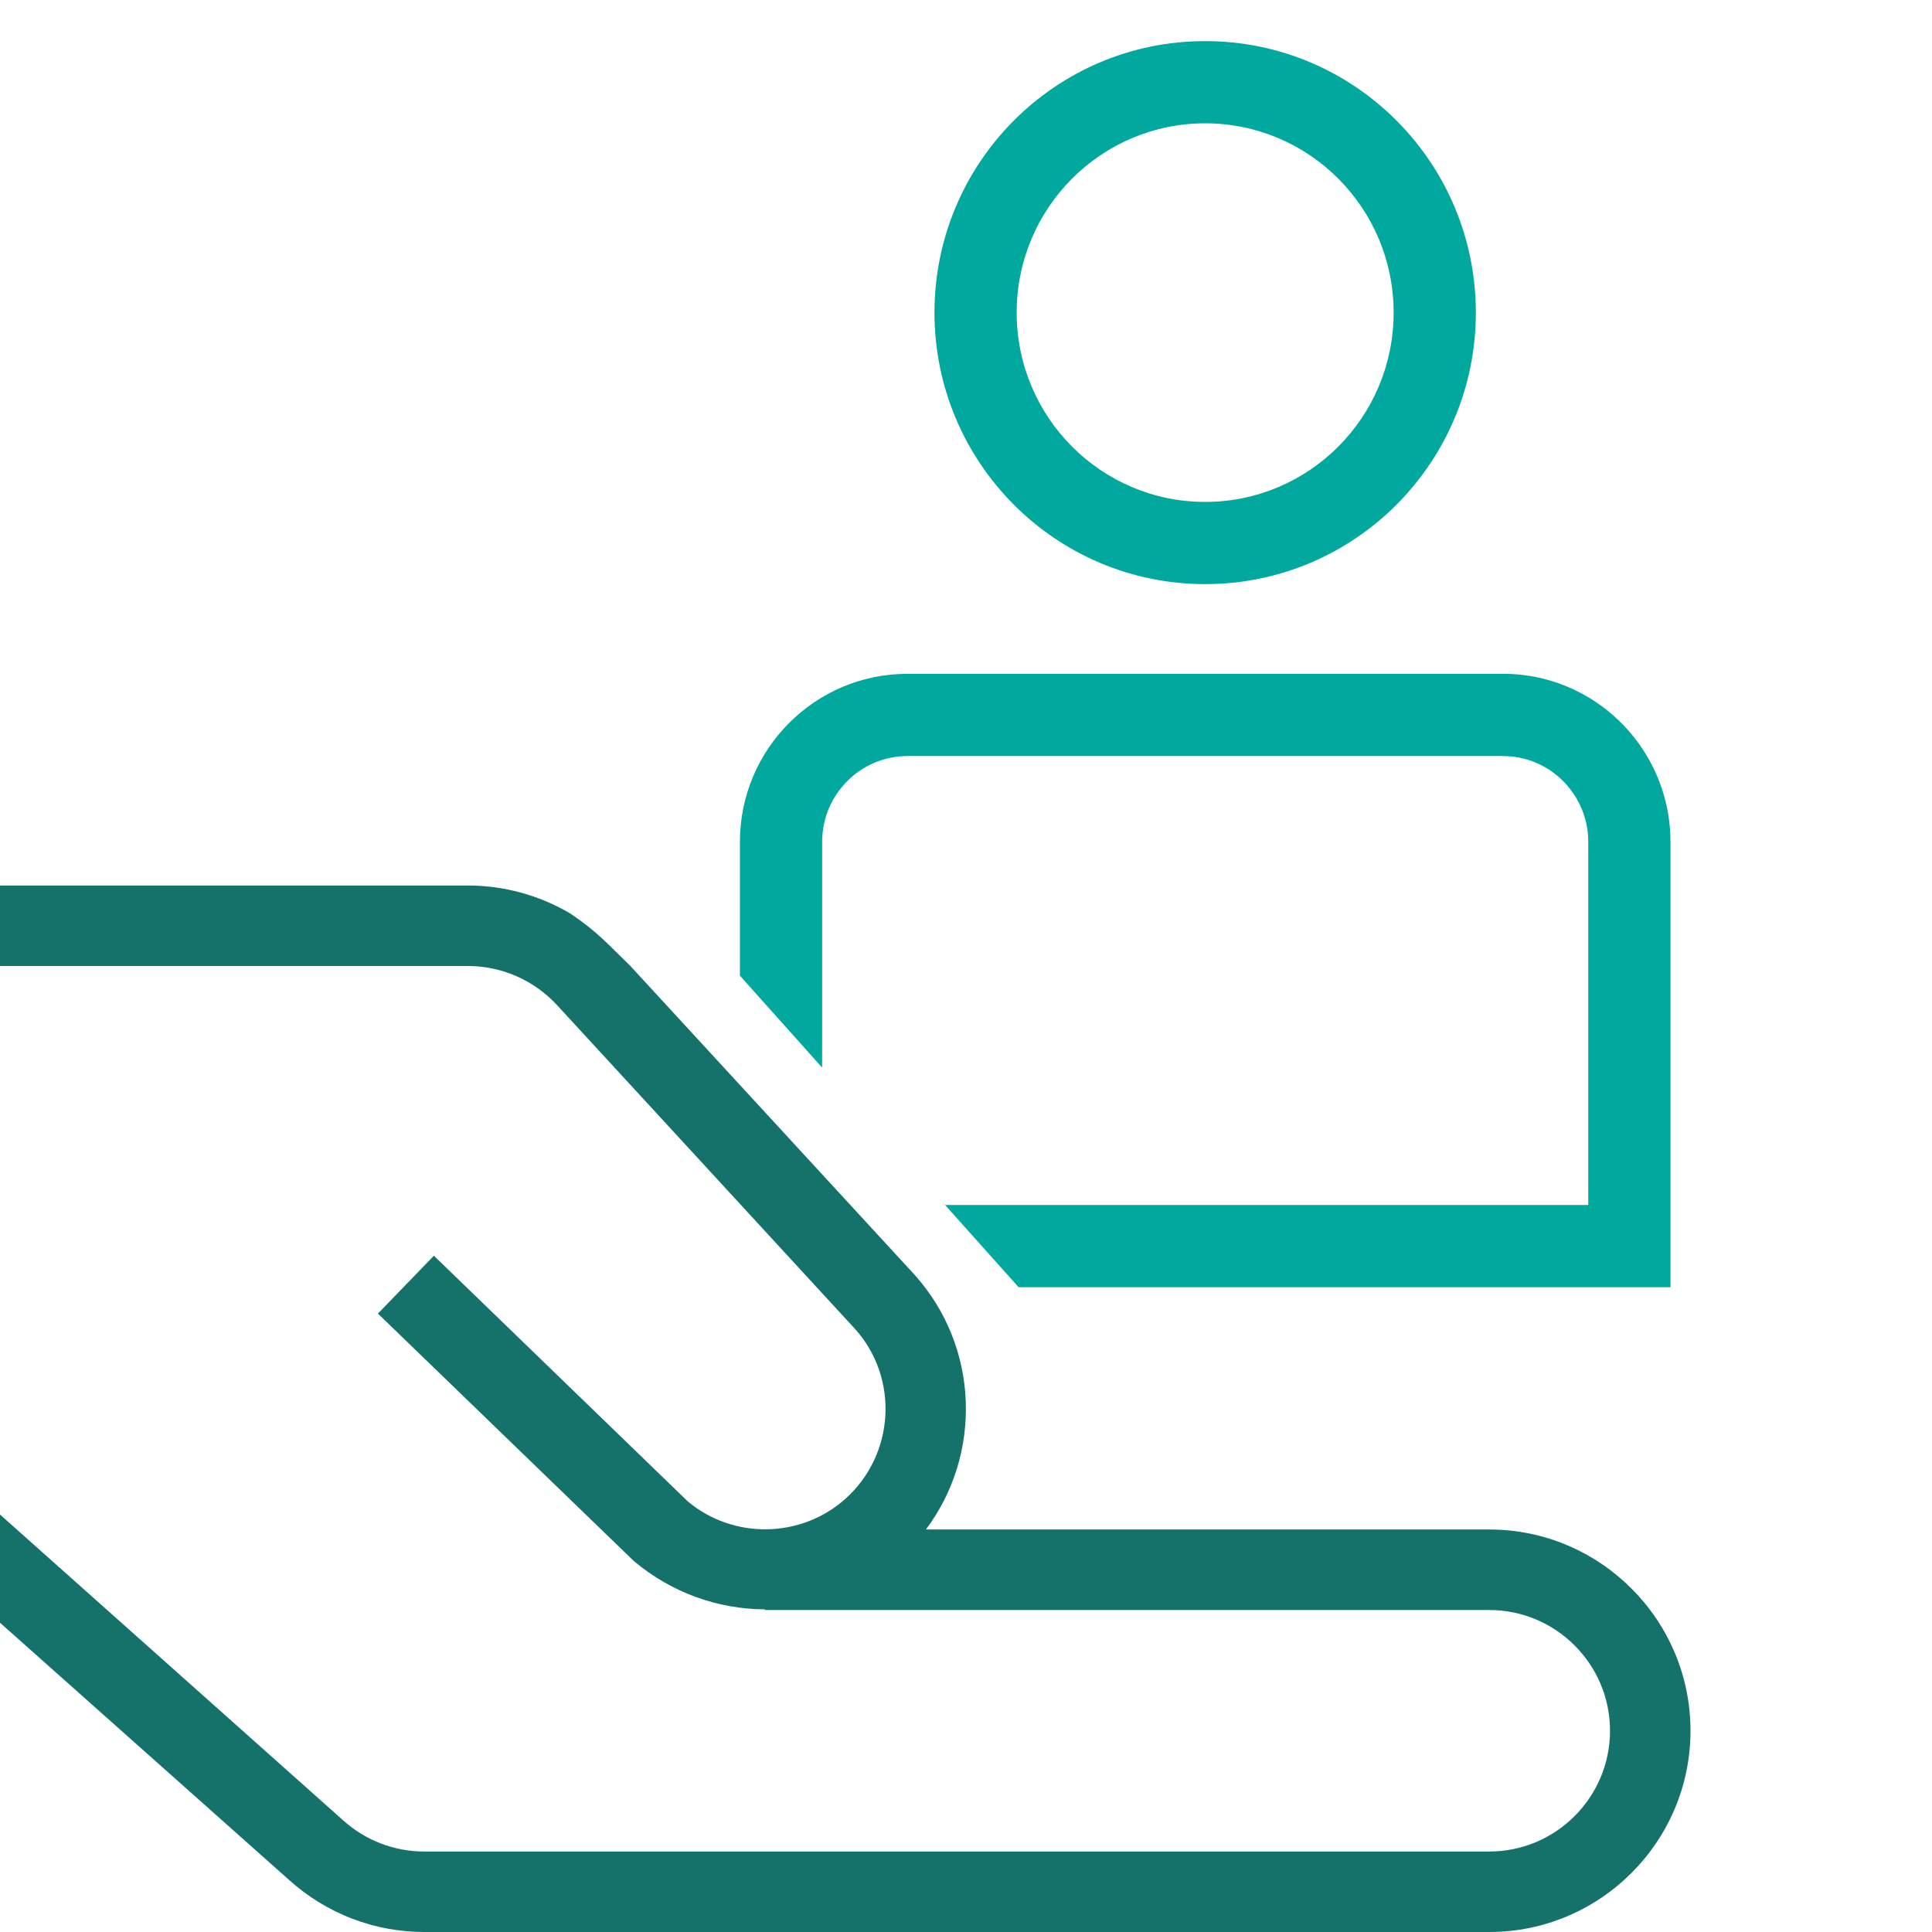 <svg width="47" height="47" viewBox="0 0 47 47" fill="none" xmlns="http://www.w3.org/2000/svg">
<path d="M11.386 21.542C12.261 21.542 13.113 21.779 13.857 22.213C14.523 22.654 14.791 22.974 15.336 23.5L22.253 31.016C23.831 32.779 23.894 35.381 22.525 37.208L36.229 37.208C38.928 37.208 41.125 39.406 41.125 42.104C41.125 44.803 38.928 47 36.229 47L10.319 47C9.108 47 7.941 46.551 7.036 45.737L3.28881e-07 39.476L4.43929e-07 36.844L8.348 44.284C8.891 44.773 9.592 45.042 10.319 45.042L36.229 45.042C37.849 45.042 39.167 43.724 39.167 42.104C39.167 40.485 37.849 39.167 36.229 39.167L18.606 39.167L18.606 39.151C17.48 39.145 16.348 38.757 15.42 37.976L9.194 31.956L10.555 30.548L16.73 36.523C17.838 37.453 19.489 37.428 20.568 36.46C21.771 35.381 21.873 33.525 20.803 32.332L13.548 24.448C12.993 23.847 12.204 23.5 11.386 23.5L1.02722e-06 23.5L1.11282e-06 21.542L11.386 21.542Z" fill="#14726B"/>
<path d="M33.903 7.605C33.903 5.059 31.847 3 29.318 3C26.79 3 24.733 5.059 24.733 7.605C24.734 10.152 26.79 12.21 29.318 12.21C31.847 12.21 33.903 10.152 33.903 7.605ZM35.903 7.605C35.903 11.25 32.958 14.21 29.318 14.21C25.678 14.21 22.734 11.25 22.733 7.605C22.733 3.961 25.678 1 29.318 1C32.959 1 35.903 3.961 35.903 7.605Z" fill="#00A89D"/>
<path d="M36.77 16.396C38.926 16.506 40.638 18.297 40.638 20.48V31.314H24.78L22.991 29.314H38.638V20.48C38.638 19.397 37.816 18.509 36.772 18.402L36.56 18.392H22.078C20.935 18.392 20 19.325 20 20.48V25.971L18 23.735V20.48C18 18.227 19.824 16.392 22.078 16.392H36.56L36.77 16.396Z" fill="#00A89D"/>
</svg>
